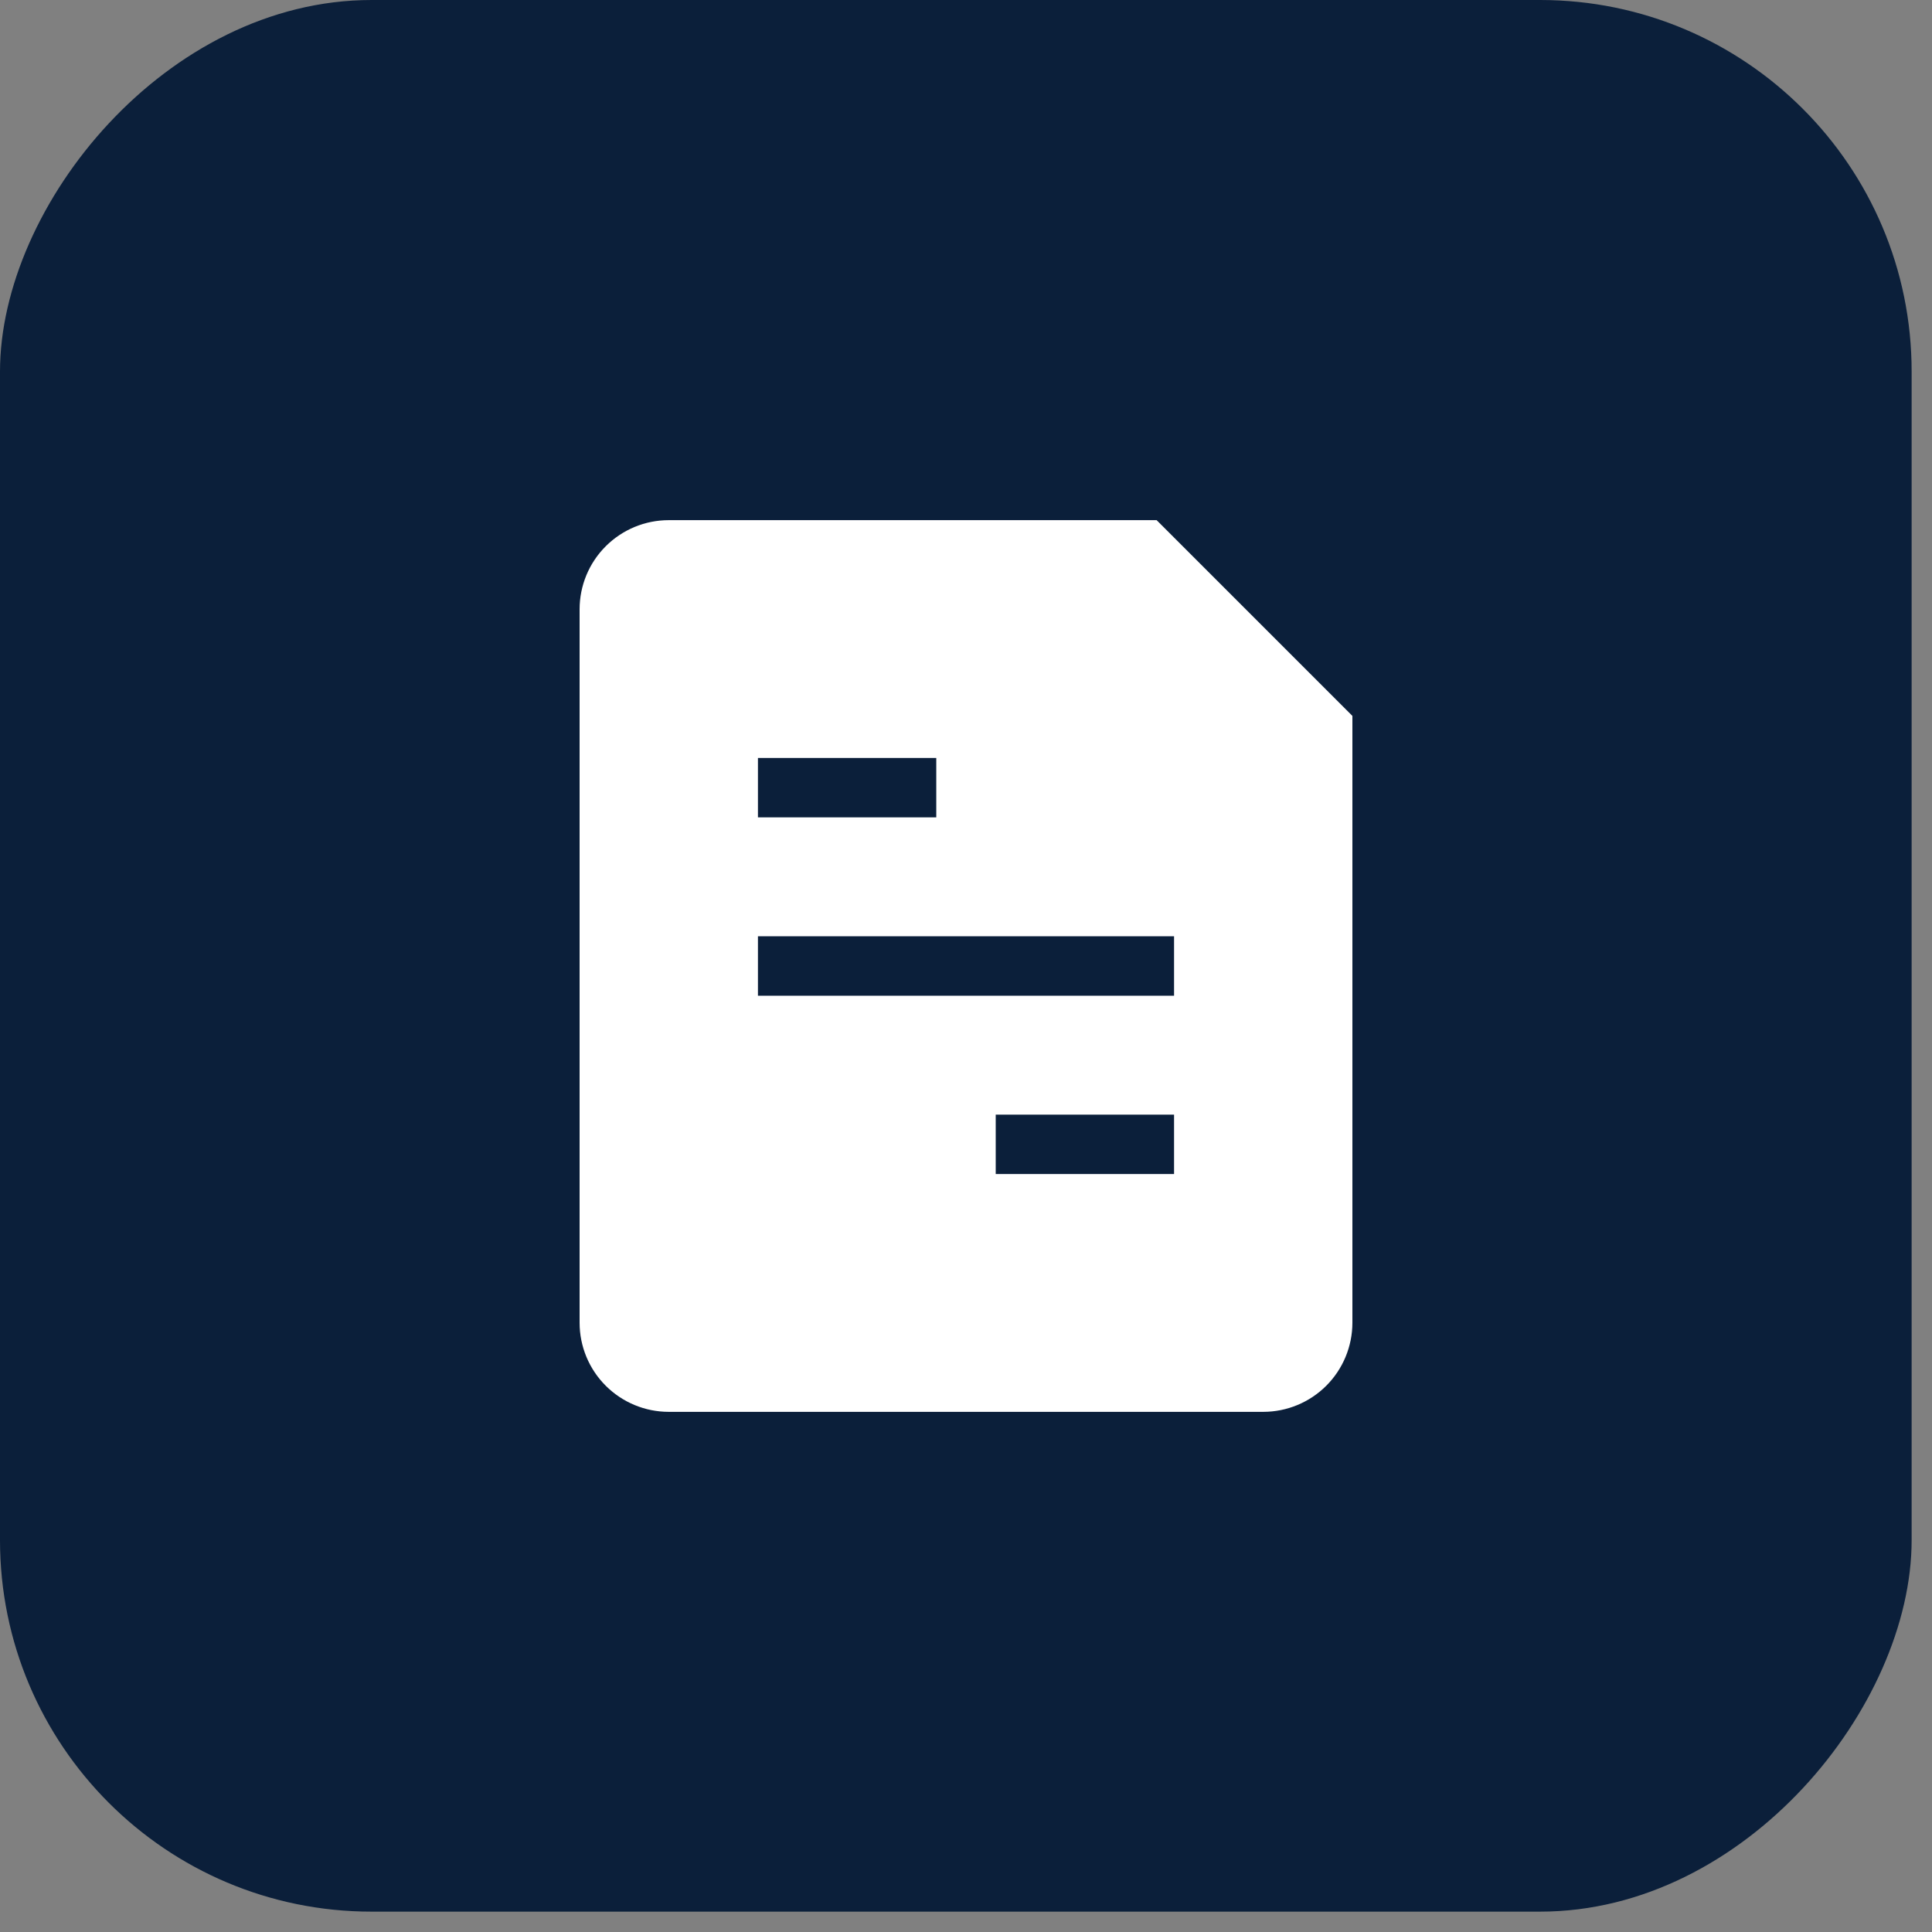 <svg width="52" height="52" viewBox="0 0 52 52" fill="none" xmlns="http://www.w3.org/2000/svg">
<rect x="0" y="0" width="52" height="52" fill="#808080" stroke="none"/>
<rect width="51.452" height="51.452" rx="10" transform="matrix(-1 0 0 1 51.452 0)" fill="#0B1F3A"/>
<path fill-rule="evenodd" clip-rule="evenodd" d="M15.6 16.4C15.6 15.764 15.852 15.153 16.303 14.703C16.753 14.253 17.363 14 18 14H31.131L36.4 19.269V35.6C36.4 36.236 36.147 36.847 35.697 37.297C35.247 37.747 34.636 38 34 38H18C17.363 38 16.753 37.747 16.303 37.297C15.852 36.847 15.6 36.236 15.6 35.6V16.4ZM20.4 20.4H25.2V22H20.4V20.4ZM31.6 25.2H20.4V26.8H31.6V25.2ZM31.6 30H26.8V31.6H31.6V30Z" fill="white"/>
</svg>
